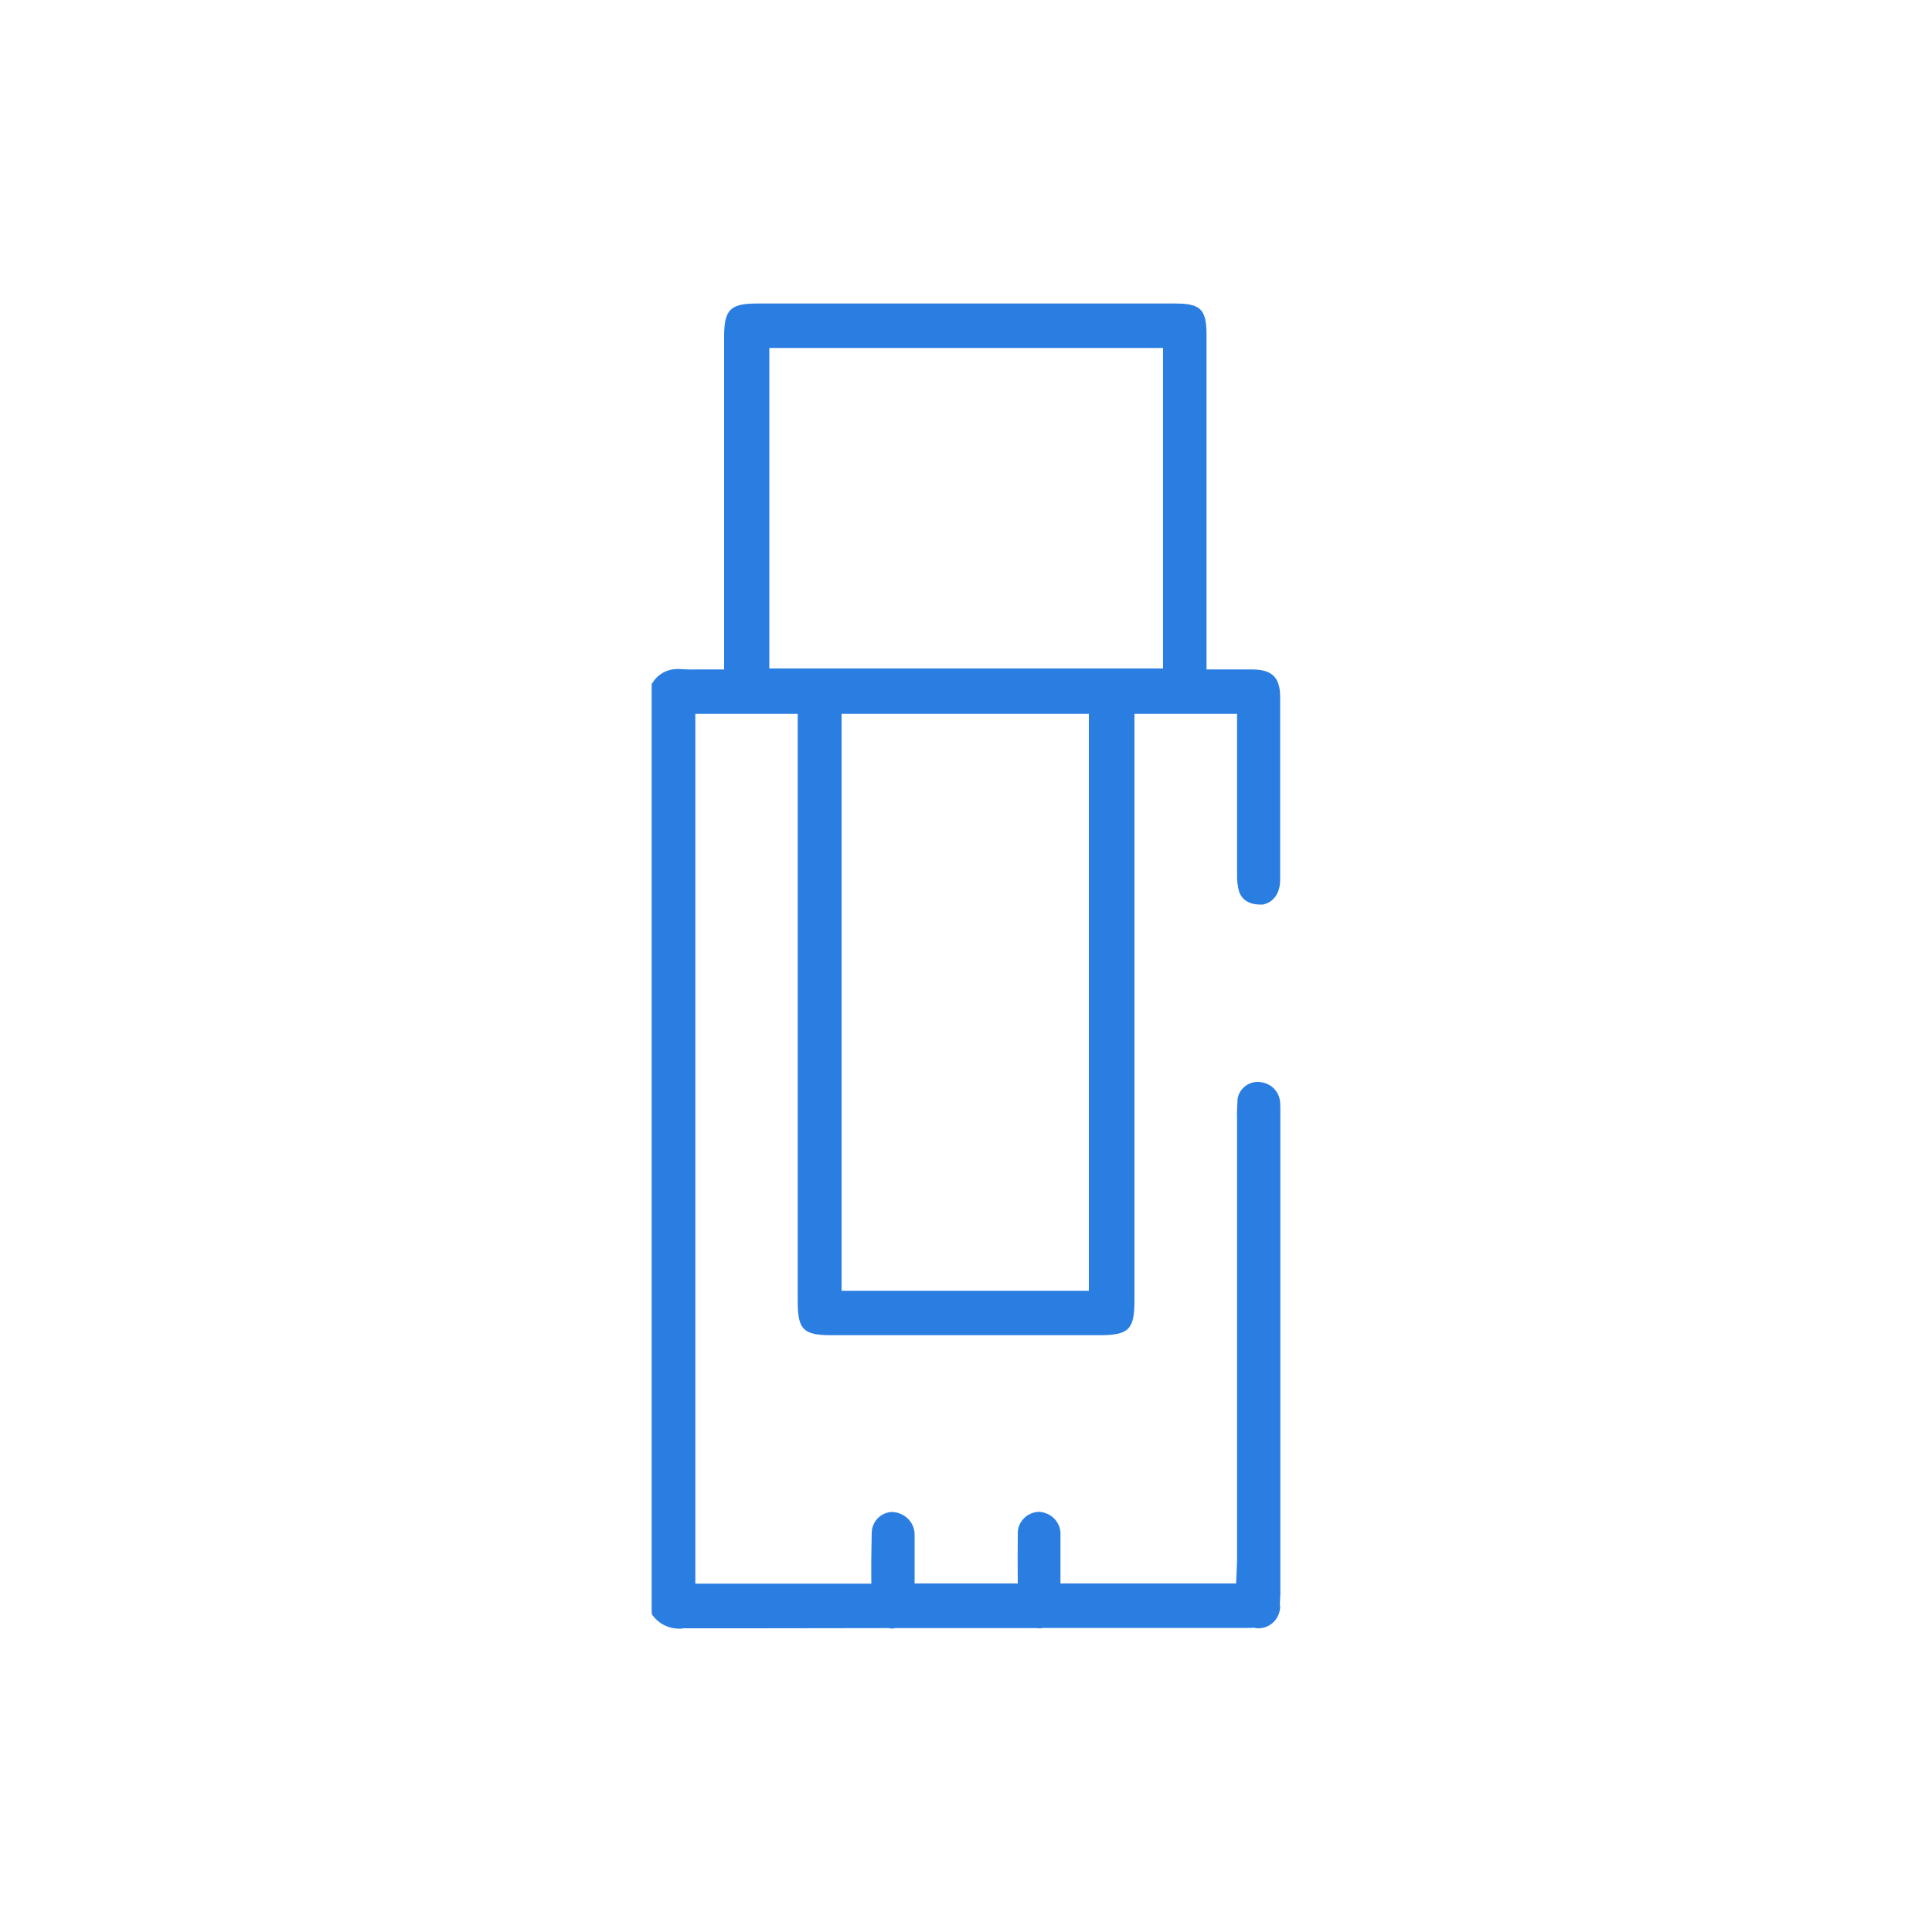 <?xml version="1.0" encoding="UTF-8"?>
<svg id="Camada_1" data-name="Camada 1" xmlns="http://www.w3.org/2000/svg" viewBox="0 0 100 100">
  <defs>
    <style>
      .cls-1 {
        fill: #2a7de1;
      }
    </style>
  </defs>
  <path class="cls-1" d="M66.27,82.62v-25.15c0-.16,0-.33-.02-.5-.08-.56-.56-.97-1.16-.97-.28,0-.54,.11-.74,.31-.2,.2-.31,.46-.3,.71-.02,.28-.03,.55-.02,.82v22.92c0,.14-.03,.78-.05,1.2h-9.09v-.69s0-1.42,0-1.82c.03-.63-.46-1.17-1.13-1.2-.62,.03-1.11,.55-1.08,1.15-.01,.85-.01,1.71,0,2.56h-5.34v-2.56c-.02-.61-.5-1.1-1.14-1.14-.6,0-1.08,.5-1.08,1.09-.02,.79-.03,1.65-.02,2.62h-9.11V36.95h5.3v30.41c0,1.46,.29,1.75,1.74,1.75h13.89c1.5,0,1.8-.3,1.8-1.78v-30.38h5.31c0,1.5,0,6.74,0,8.29-.01,.31,.02,.63,.12,.95,.09,.23,.34,.63,1.08,.63h.13c.56-.11,.9-.6,.9-1.27,0-3.16,0-6.31,0-9.47,0-1.01-.41-1.42-1.43-1.43h-2.38V17.35c0-1.34-.3-1.64-1.63-1.64h-21.64c-1.39,0-1.7,.32-1.7,1.73v17.21h-1.47c-.23,.01-.46,0-.85-.02-.04,0-.08,0-.12,0-.5,0-.97,.25-1.26,.7l-.05,.08v48.03l.02,.13,.06,.08c.32,.41,.81,.65,1.34,.65,.09,0,.18,0,.21-.02,1.94,0,6.1,0,10.65-.01l.09,.02h.12c.05,0,.1-.01,.07-.02h7.34s.13,.01,.13,.01h.11s.07,0,.09-.02h10.66c.13,0,.25,0,.31-.01,.04,.01,.09,.03,.2,.03h.01c.6,0,1.1-.49,1.12-1.1,0-.05,0-.09-.02-.12,.01-.13,.02-.28,.02-.45Zm-22.71-15.81v-29.86h12.8v29.86h-12.8ZM60.2,18.01v16.59h-20.38V18.01h20.38Z"/>
</svg>